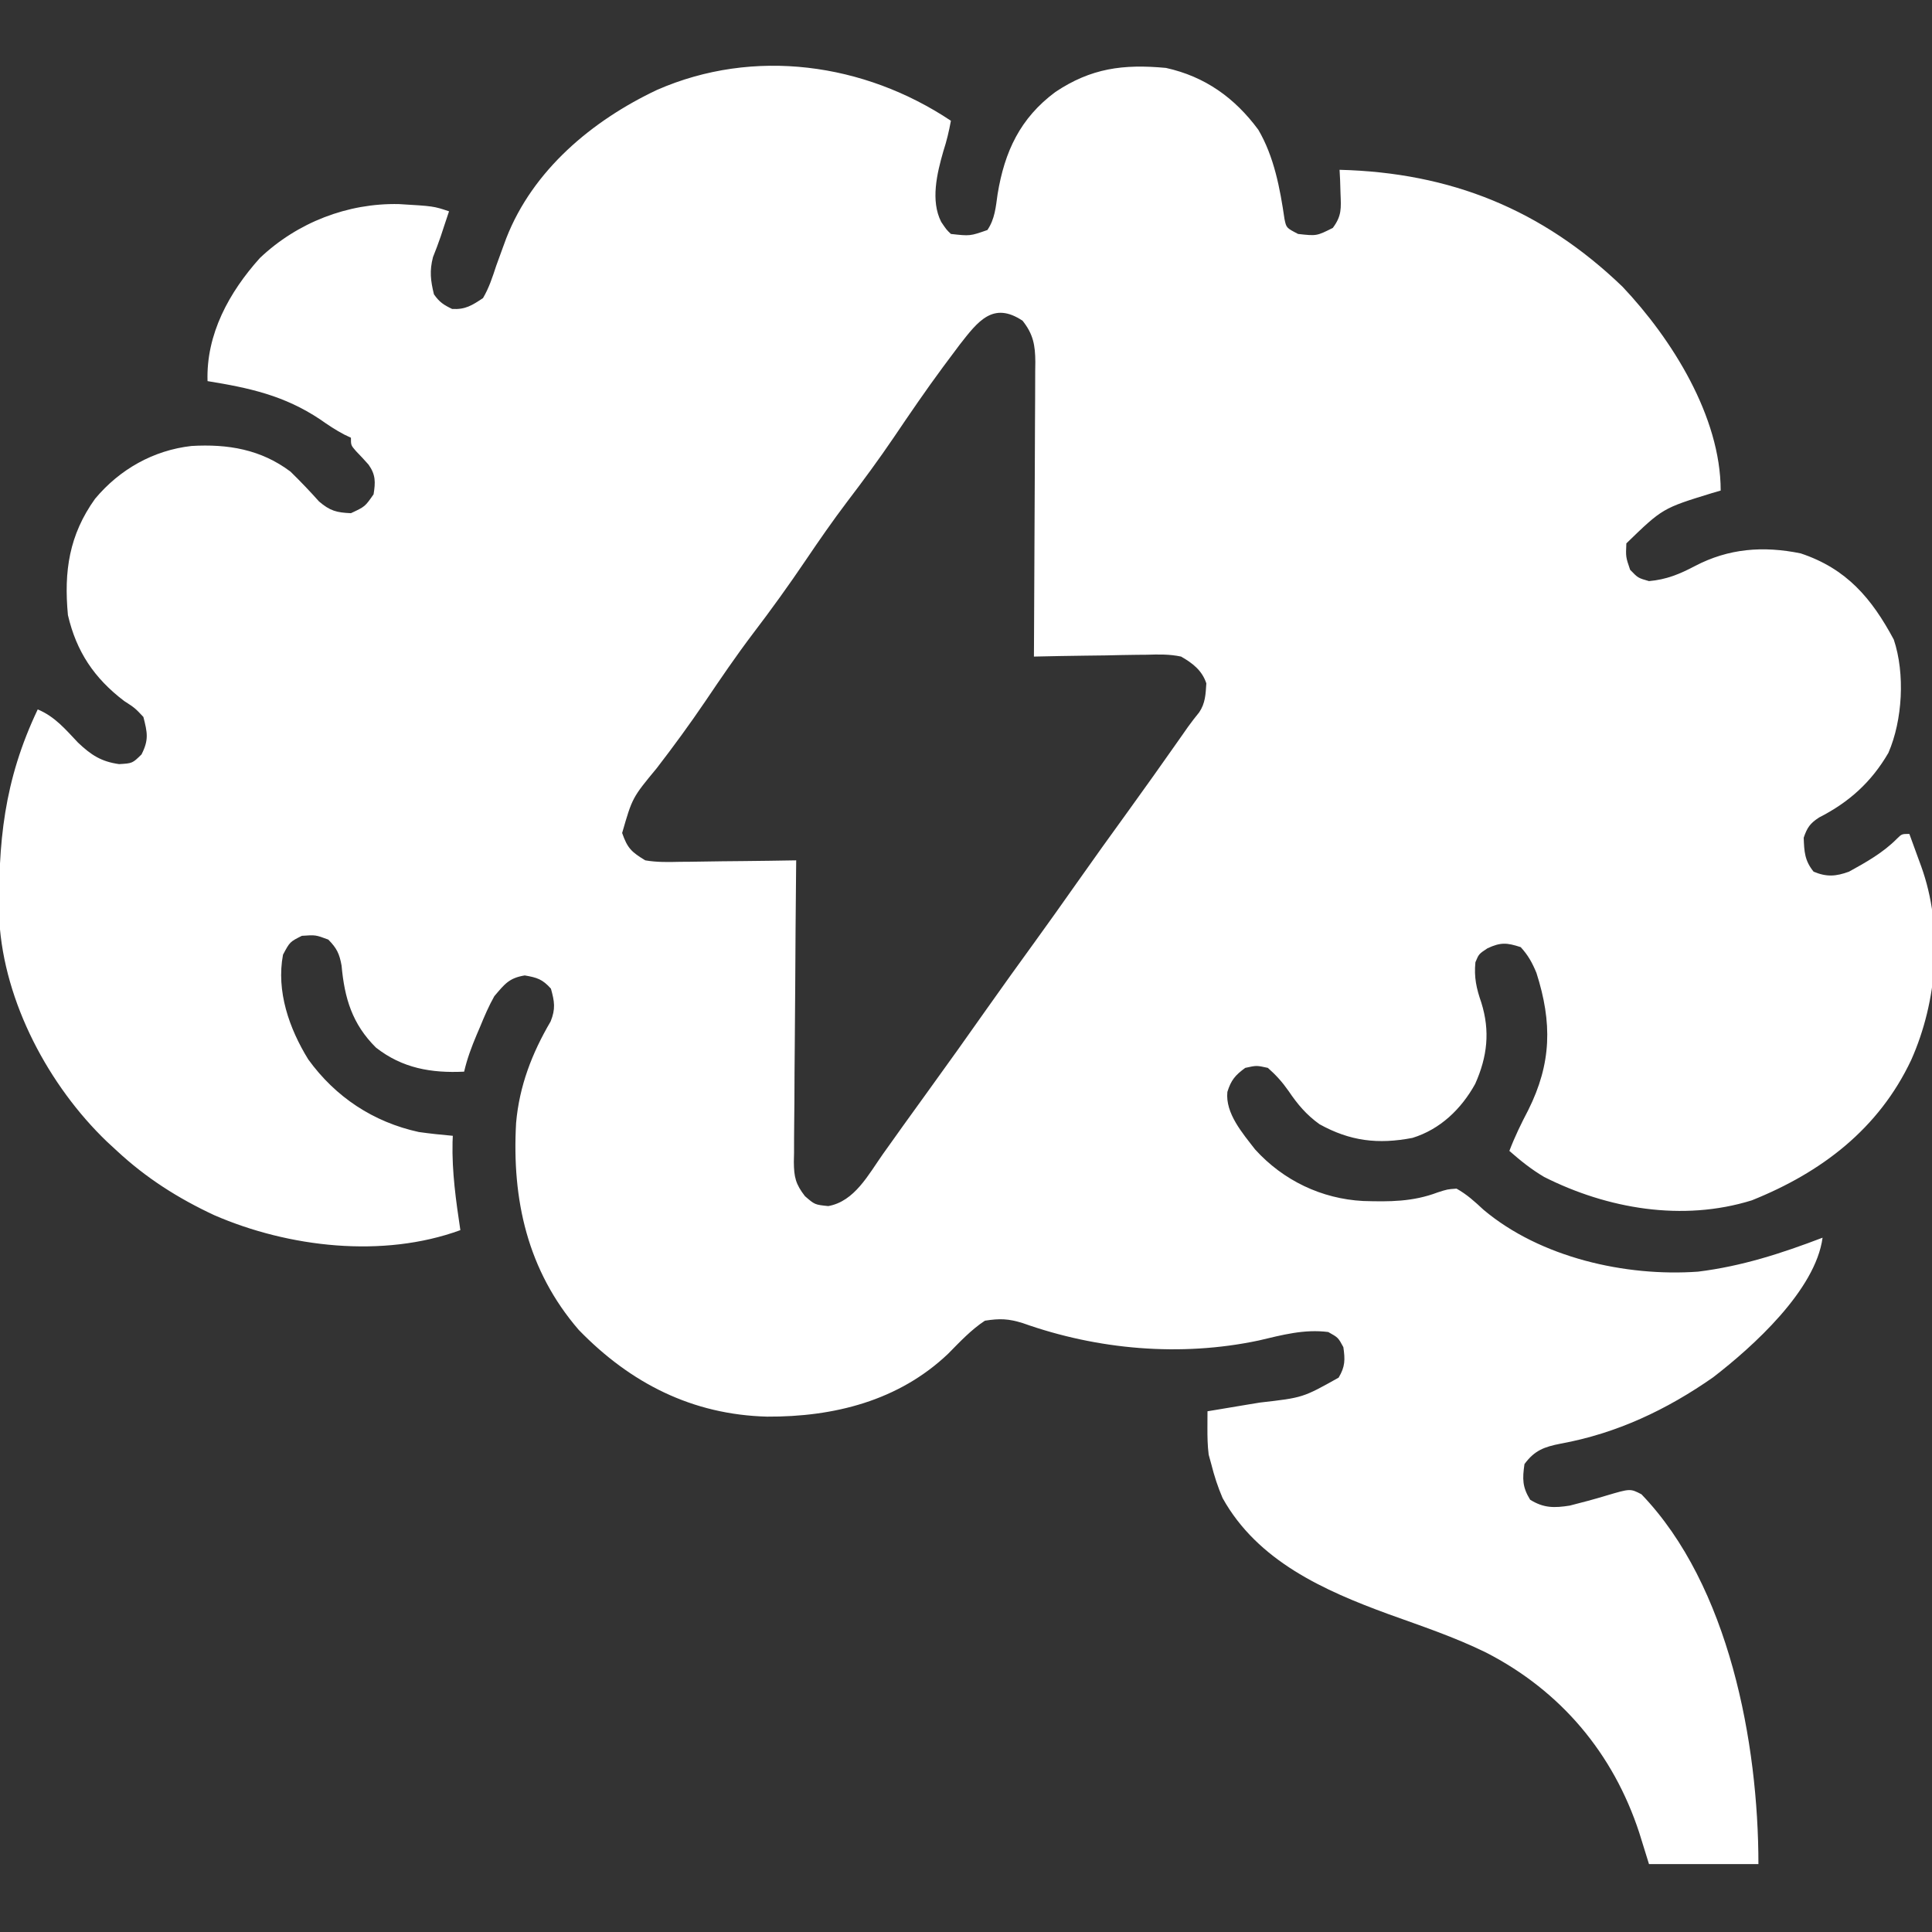 <?xml version="1.0" encoding="UTF-8"?>
<svg version="1.1" xmlns="http://www.w3.org/2000/svg" width="512" height="512">
<rect width="100%" height="100%" fill="#333333" stroke="none"/>
<path d="M0 0 C-0.505 2.777 -1.122 5.375 -2 8.062 C-3.7 13.966 -5.432 21.182 -2.574 26.805 C-1.181 28.873 -1.181 28.873 0 30 C5.07 30.568 5.07 30.568 9.672 28.957 C11.657 26.032 11.891 22.864 12.375 19.438 C14.223 8.165 18.35 -0.694 27.688 -7.625 C37.145 -13.935 45.64 -15.061 57 -14 C67.342 -11.715 75.214 -6.075 81.465 2.383 C85.654 9.524 87.228 17.959 88.41 26.074 C88.897 28.388 88.897 28.388 92 30 C96.927 30.55 96.927 30.55 101.207 28.398 C103.598 25.2 103.408 23.196 103.25 19.25 C103.214 18.08 103.178 16.909 103.141 15.703 C103.094 14.811 103.048 13.919 103 13 C132.371 13.735 156.685 23.478 178 44 C191.044 57.806 204 78.395 204 98 C203.25 98.219 202.5 98.438 201.727 98.664 C188.593 102.703 188.593 102.703 179 112 C178.834 115.589 178.834 115.589 180 119 C182.089 121.17 182.089 121.17 185 122 C189.64 121.584 193.089 120.161 197.188 118 C206.134 113.319 215.286 112.632 225.184 114.648 C237.342 118.684 244.004 126.541 249.875 137.5 C252.893 146.519 252.205 158.835 248.449 167.508 C243.933 175.274 238.022 180.59 230.066 184.648 C227.661 186.222 226.927 187.302 226 190 C226.13 193.704 226.256 196.085 228.625 199 C232.09 200.459 234.557 200.259 238 199 C242.498 196.534 247.082 193.945 250.703 190.273 C252 189 252 189 254 189 C254.817 191.228 255.629 193.457 256.438 195.688 C256.668 196.313 256.898 196.939 257.135 197.584 C263.021 213.877 261.458 233.285 254.487 248.909 C245.872 267.17 230.712 278.702 212.242 286.105 C193.867 291.811 173.953 288.335 157.227 279.914 C153.779 277.869 151.003 275.64 148 273 C149.428 269.246 151.136 265.743 153 262.188 C159.178 249.817 159.405 239.059 155.168 225.812 C154.044 223.106 152.975 221.155 151 219 C147.341 217.807 145.7 217.673 142.188 219.312 C139.911 220.816 139.911 220.816 139 223 C138.601 226.991 139.267 229.965 140.562 233.688 C142.935 241.261 142.162 248.035 138.938 255.25 C135.258 261.901 129.689 267.275 122.316 269.555 C113.213 271.305 105.795 270.434 97.664 265.918 C94.206 263.428 91.87 260.666 89.5 257.148 C87.856 254.794 86.157 252.896 84 251 C81 250.333 81 250.333 78 251 C75.359 252.927 74.234 254.245 73.266 257.371 C72.691 263.054 77.275 268.289 80.625 272.625 C88.092 280.857 98.242 285.696 109.242 286.277 C116.235 286.484 122.378 286.506 129 284 C131.582 283.168 131.582 283.168 134 283 C136.767 284.548 138.824 286.44 141.145 288.598 C156.217 301.278 178.787 306.377 198 305 C209.569 303.576 220.143 300.152 231 296 C229.134 309.893 212.554 324.867 202 333 C189.68 341.619 176.405 347.878 161.583 350.583 C157.227 351.433 154.665 352.373 152 356 C151.442 359.906 151.416 362.051 153.5 365.438 C157.105 367.691 159.932 367.637 164 367 C167.263 366.173 170.501 365.319 173.72 364.336 C180.038 362.468 180.038 362.468 183 364 C206.242 388.159 214 429.92 214 462 C204.43 462 194.86 462 185 462 C184.154 459.277 183.309 456.555 182.438 453.75 C175.542 432.635 161.587 416.08 141.812 405.938 C133.502 401.854 124.718 398.922 116.021 395.785 C98.842 389.501 81.272 381.684 72 365 C70.729 362.046 69.781 359.116 69 356 C68.773 355.175 68.546 354.35 68.312 353.5 C68.009 351.075 67.969 348.786 67.98 346.344 C67.985 345.125 67.985 345.125 67.989 343.881 C67.993 343.26 67.996 342.639 68 342 C68.644 341.895 69.289 341.789 69.953 341.68 C72.928 341.19 75.901 340.689 78.875 340.188 C79.888 340.022 80.901 339.856 81.945 339.686 C93.276 338.397 93.276 338.397 102.75 333.087 C104.492 330.178 104.486 328.332 104 325 C102.627 322.46 102.627 322.46 100 321 C93.634 320.175 87.759 321.789 81.562 323.246 C60.875 327.624 38.89 325.704 19.047 318.64 C15.287 317.464 12.969 317.37 9 318 C5.323 320.439 2.367 323.614 -0.719 326.742 C-13.865 339.254 -31.055 343.515 -48.711 343.422 C-68.547 342.905 -84.92 334.564 -98.625 320.438 C-112.206 304.717 -116.379 285.939 -115.228 265.575 C-114.361 255.763 -111.033 247.148 -106.074 238.684 C-104.735 235.338 -105.043 233.435 -106 230 C-108.236 227.516 -109.642 227.061 -112.938 226.5 C-117.125 227.184 -118.256 228.792 -121 232 C-122.468 234.604 -123.62 237.297 -124.75 240.062 C-125.053 240.77 -125.356 241.477 -125.668 242.205 C-127.033 245.436 -128.21 248.585 -129 252 C-137.684 252.414 -145.361 251.112 -152.367 245.621 C-158.667 239.366 -160.697 232.555 -161.48 223.883 C-162.05 220.723 -162.759 219.272 -165 217 C-168.362 215.746 -168.362 215.746 -172 216 C-175.183 217.597 -175.183 217.597 -177 221 C-178.824 230.68 -175.365 240.559 -170.312 248.75 C-163.092 258.74 -153.052 265.371 -141 268 C-138.006 268.414 -135.012 268.74 -132 269 C-132.023 269.548 -132.046 270.096 -132.07 270.66 C-132.251 278.585 -131.168 286.178 -130 294 C-150.475 301.486 -175.472 298.608 -195.226 290.034 C-204.797 285.565 -213.236 280.216 -221 273 C-221.873 272.196 -222.745 271.391 -223.645 270.562 C-239.033 255.797 -250.893 233.651 -252.177 212.018 C-252.584 191.239 -250.95 174.825 -242 156 C-237.437 157.914 -234.665 161.273 -231.316 164.809 C-227.848 168.089 -225.19 169.833 -220.438 170.5 C-216.912 170.291 -216.912 170.291 -214.5 167.938 C-212.524 164.068 -212.935 162.172 -214 158 C-216.23 155.626 -216.23 155.626 -219.125 153.75 C-227.025 147.73 -231.747 140.704 -234 131 C-235.093 119.36 -233.668 109.769 -226.812 100.188 C-220.288 92.378 -211.361 87.333 -201.25 86.188 C-191.617 85.622 -182.825 87.097 -175 93 C-172.388 95.556 -169.89 98.164 -167.457 100.891 C-164.555 103.382 -162.788 103.84 -159 104 C-155.272 102.267 -155.272 102.267 -153 99 C-152.48 95.803 -152.423 93.809 -154.34 91.121 C-155.428 89.894 -156.544 88.691 -157.688 87.516 C-159 86 -159 86 -159 84 C-159.86 83.594 -159.86 83.594 -160.738 83.18 C-163.037 81.981 -165.068 80.615 -167.188 79.125 C-176.691 72.804 -185.887 70.8 -197 69 C-197.398 56.59 -191.294 45.462 -183.125 36.375 C-173.21 26.961 -159.849 21.774 -146.254 22.086 C-137.114 22.629 -137.114 22.629 -133 24 C-133.458 25.375 -133.917 26.75 -134.375 28.125 C-134.646 28.95 -134.916 29.775 -135.195 30.625 C-135.823 32.479 -136.523 34.308 -137.25 36.125 C-138.203 39.779 -137.896 42.348 -137 46 C-135.545 48.078 -134.448 48.784 -132.188 49.875 C-128.673 50.076 -126.919 48.935 -124 47 C-122.403 44.291 -121.478 41.417 -120.5 38.438 C-119.91 36.797 -119.314 35.159 -118.711 33.523 C-118.422 32.738 -118.133 31.953 -117.835 31.144 C-110.786 13.046 -95.016 -0.085 -77.884 -8.175 C-52.189 -19.428 -22.964 -15.309 0 0 Z M2.344 59.32 C1.391 60.585 0.443 61.853 -0.5 63.125 C-1.274 64.162 -1.274 64.162 -2.064 65.221 C-6.595 71.343 -10.878 77.621 -15.143 83.93 C-19.086 89.739 -23.224 95.36 -27.48 100.941 C-31.325 106.017 -34.936 111.225 -38.5 116.5 C-42.981 123.131 -47.628 129.579 -52.48 135.941 C-56.91 141.789 -61.022 147.831 -65.127 153.909 C-69.221 159.942 -73.503 165.801 -77.955 171.574 C-84.43 179.4 -84.43 179.4 -87.125 188.75 C-85.73 192.781 -84.638 193.797 -81 196 C-77.911 196.534 -74.889 196.467 -71.762 196.391 C-70.881 196.385 -70 196.379 -69.093 196.373 C-66.29 196.351 -63.489 196.301 -60.688 196.25 C-58.783 196.23 -56.879 196.212 -54.975 196.195 C-50.316 196.151 -45.658 196.082 -41 196 C-41.011 197.066 -41.022 198.133 -41.034 199.231 C-41.135 209.281 -41.21 219.33 -41.259 229.38 C-41.285 234.547 -41.321 239.713 -41.377 244.88 C-41.432 249.866 -41.461 254.852 -41.474 259.838 C-41.484 261.74 -41.502 263.642 -41.529 265.545 C-41.565 268.209 -41.57 270.873 -41.568 273.538 C-41.595 274.717 -41.595 274.717 -41.622 275.92 C-41.584 279.925 -41.165 281.787 -38.683 284.99 C-36.076 287.257 -36.076 287.257 -32.5 287.625 C-25.525 286.38 -21.875 279.296 -18 273.812 C-16.845 272.195 -15.69 270.578 -14.535 268.961 C-13.949 268.137 -13.362 267.313 -12.758 266.464 C-10.54 263.355 -8.299 260.263 -6.057 257.171 C-0.822 249.951 4.351 242.689 9.481 235.394 C13.653 229.47 17.893 223.598 22.145 217.73 C25.8 212.679 29.414 207.6 33 202.5 C37.654 195.881 42.374 189.313 47.123 182.761 C51.508 176.702 55.833 170.602 60.131 164.48 C60.596 163.819 61.06 163.158 61.539 162.477 C61.968 161.863 62.397 161.25 62.839 160.618 C63.783 159.303 64.784 158.029 65.801 156.77 C67.44 154.351 67.504 151.962 67.691 149.098 C66.559 145.662 64.045 143.742 61 142 C57.942 141.345 54.998 141.414 51.883 141.512 C51.026 141.519 50.169 141.526 49.285 141.533 C46.564 141.561 43.845 141.624 41.125 141.688 C39.273 141.713 37.422 141.735 35.57 141.756 C31.046 141.811 26.523 141.897 22 142 C22.007 140.959 22.013 139.917 22.02 138.845 C22.081 129.031 22.126 119.217 22.155 109.402 C22.171 104.357 22.192 99.311 22.226 94.266 C22.259 89.396 22.277 84.527 22.285 79.658 C22.29 77.8 22.301 75.943 22.317 74.085 C22.339 71.483 22.342 68.881 22.341 66.279 C22.351 65.511 22.362 64.744 22.373 63.953 C22.347 59.451 21.814 56.559 19 53 C11.191 47.794 7.18 53.13 2.344 59.32 Z " fill="#ffffff" transform="translate(252,32)"/>
</svg>
